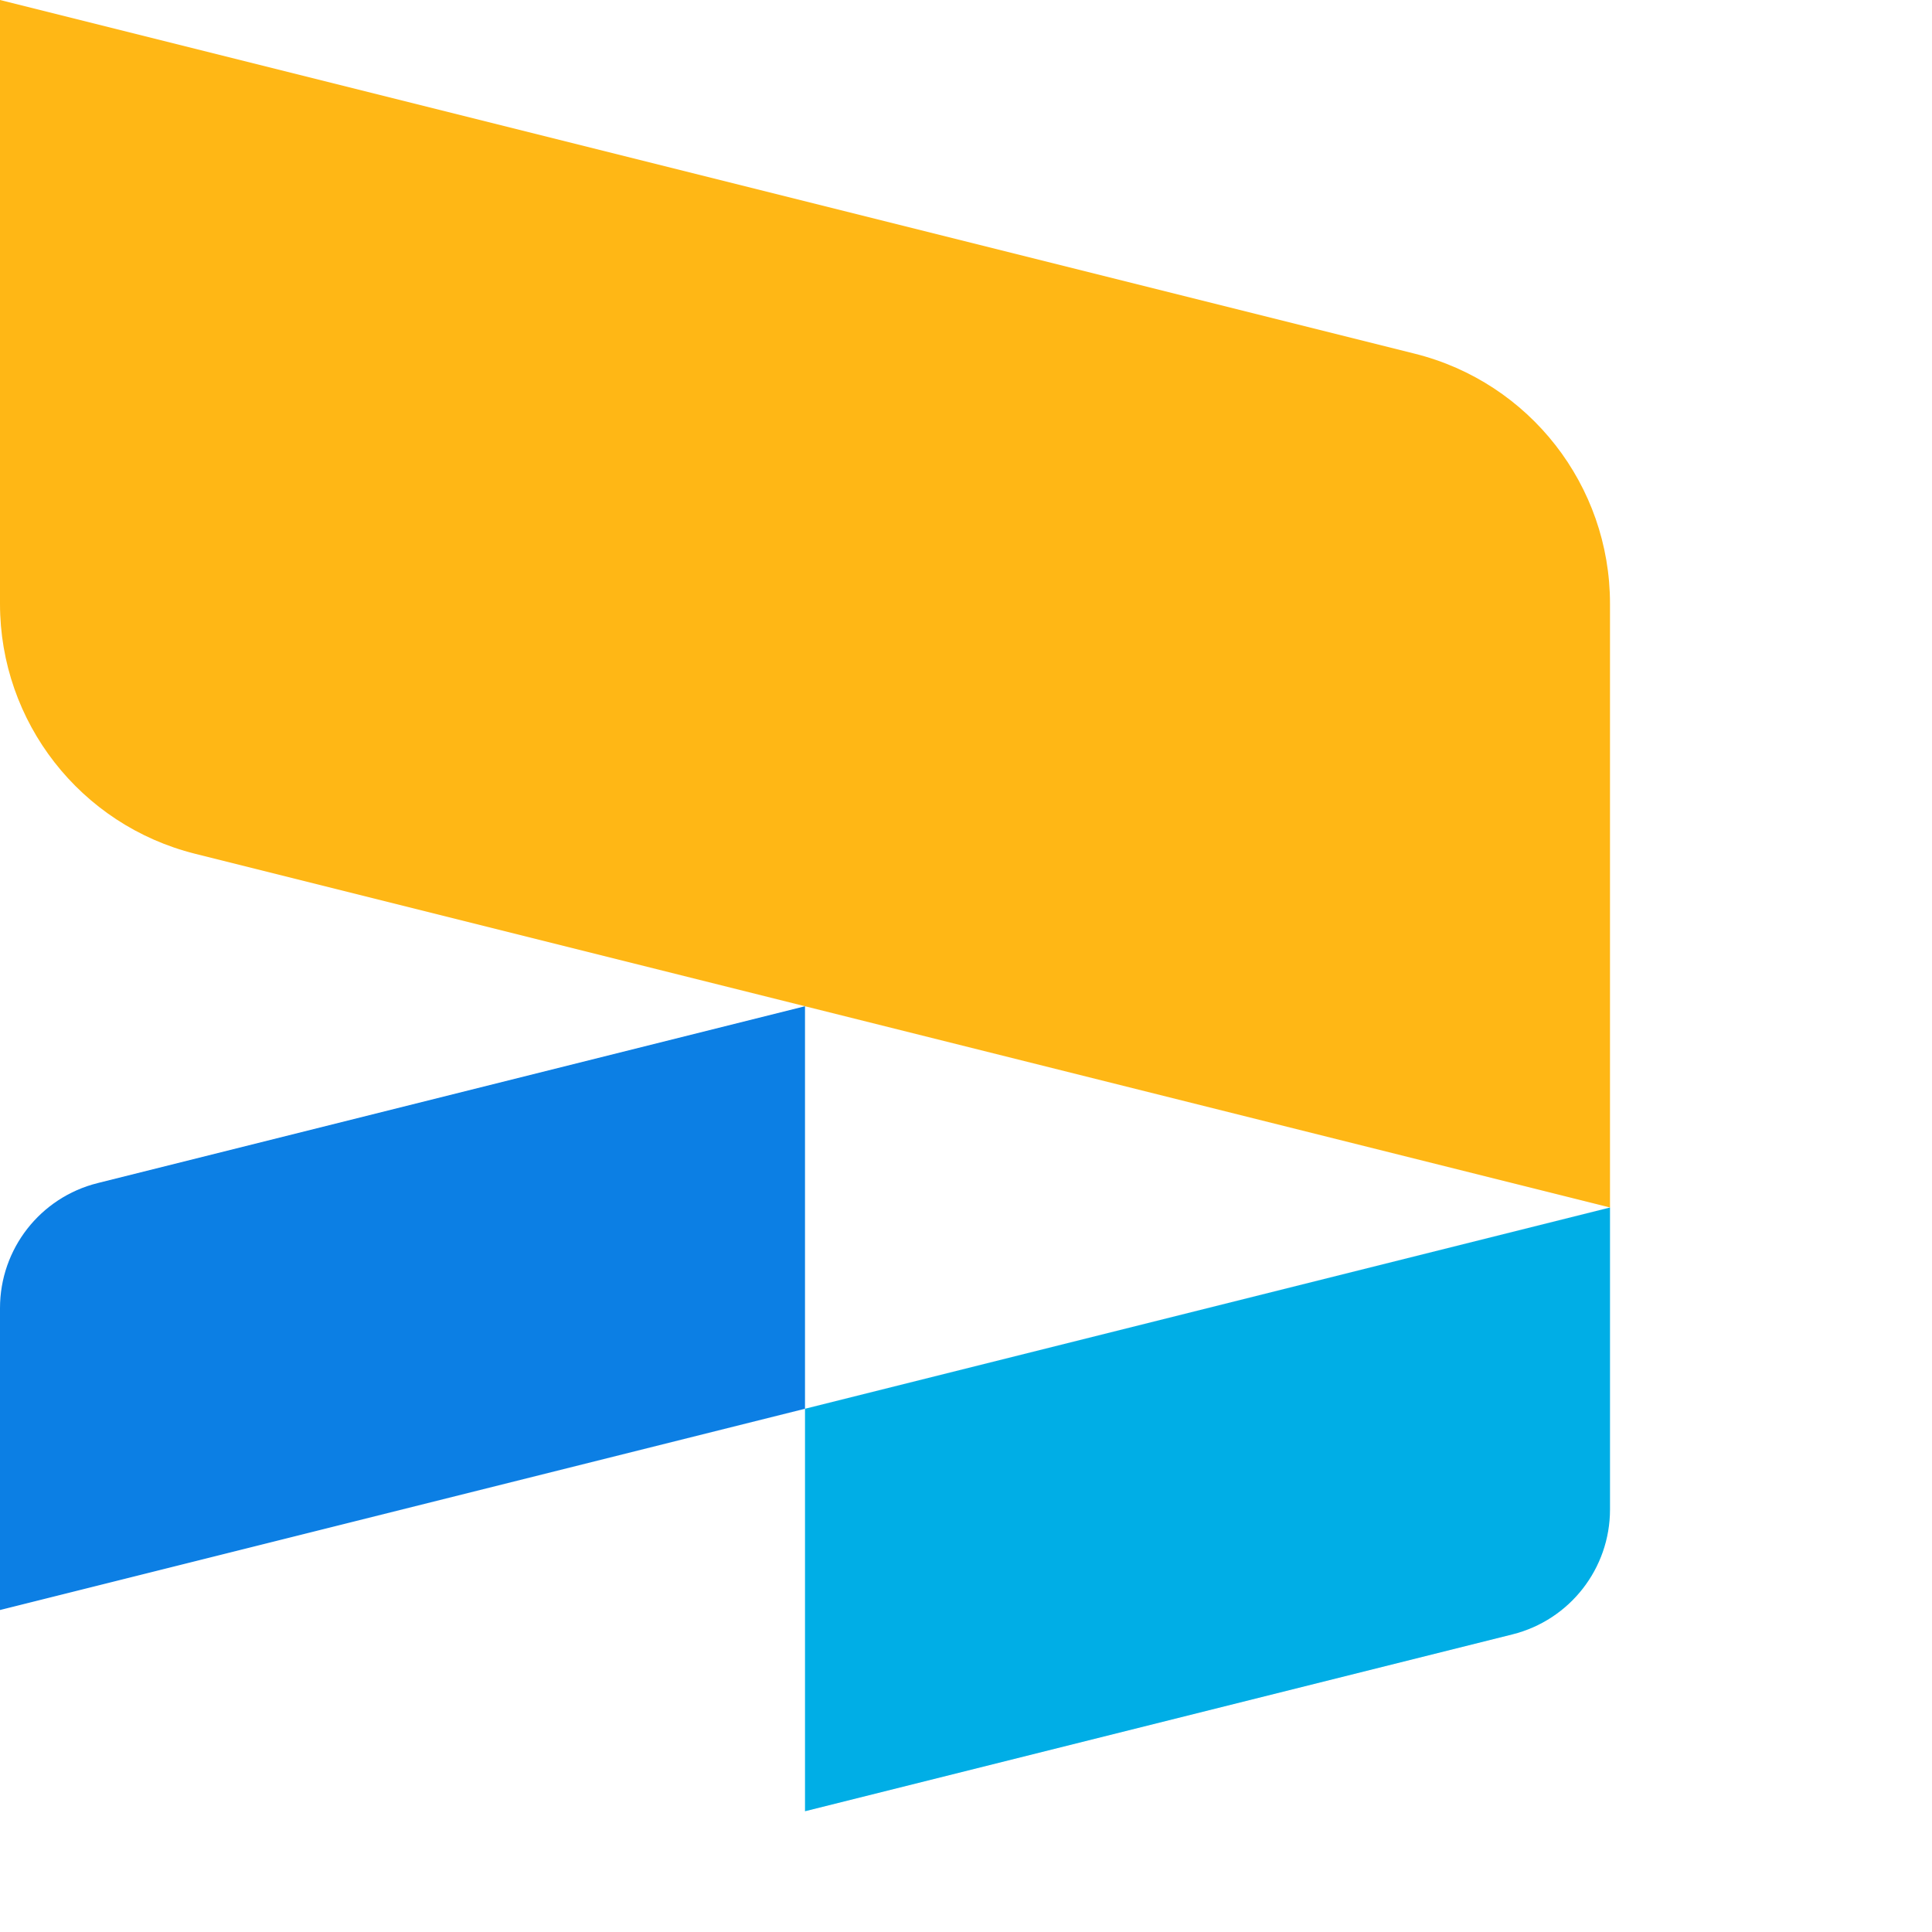 <?xml version='1.0' encoding='ASCII' standalone='yes'?>
<svg xmlns="http://www.w3.org/2000/svg" xmlns:xlink="http://www.w3.org/1999/xlink" width="100" height="100" viewBox="0 0 240 240" version="1.1">
    <!-- Generator: Sketch 45.1 (43504) - http://www.bohemiancoding.com/sketch -->
    <title>pingboard-logo-color</title>
    <desc>Created with Sketch.</desc>
    <defs/>
    <g id="Page-1" stroke="none" stroke-width="1" fill="none" fill-rule="evenodd">
                <path d="M24.239,106.06 L100,125 L200,150 L200,74.985 C200,60.301 190.007,47.502 175.761,43.94 L0,-0 L0,75.015 C0,89.699 9.993,102.498 24.239,106.06" id="Fill-1" fill="#FFB715"/>
                <path d="M100,175 L0,200 L0,162.493 C0,155.151 4.997,148.751 12.119,146.97 L100,125 L100,175 Z" id="Fill-4" fill="#0C7FE4"/>
                <path d="M187.881,203.03 L100.001,225 L100.001,175 L200.001,150 L200.001,187.508 C200.001,194.85 195.004,201.25 187.881,203.03" id="Fill-6" fill="#00AEE6"/>
    </g>
</svg>

